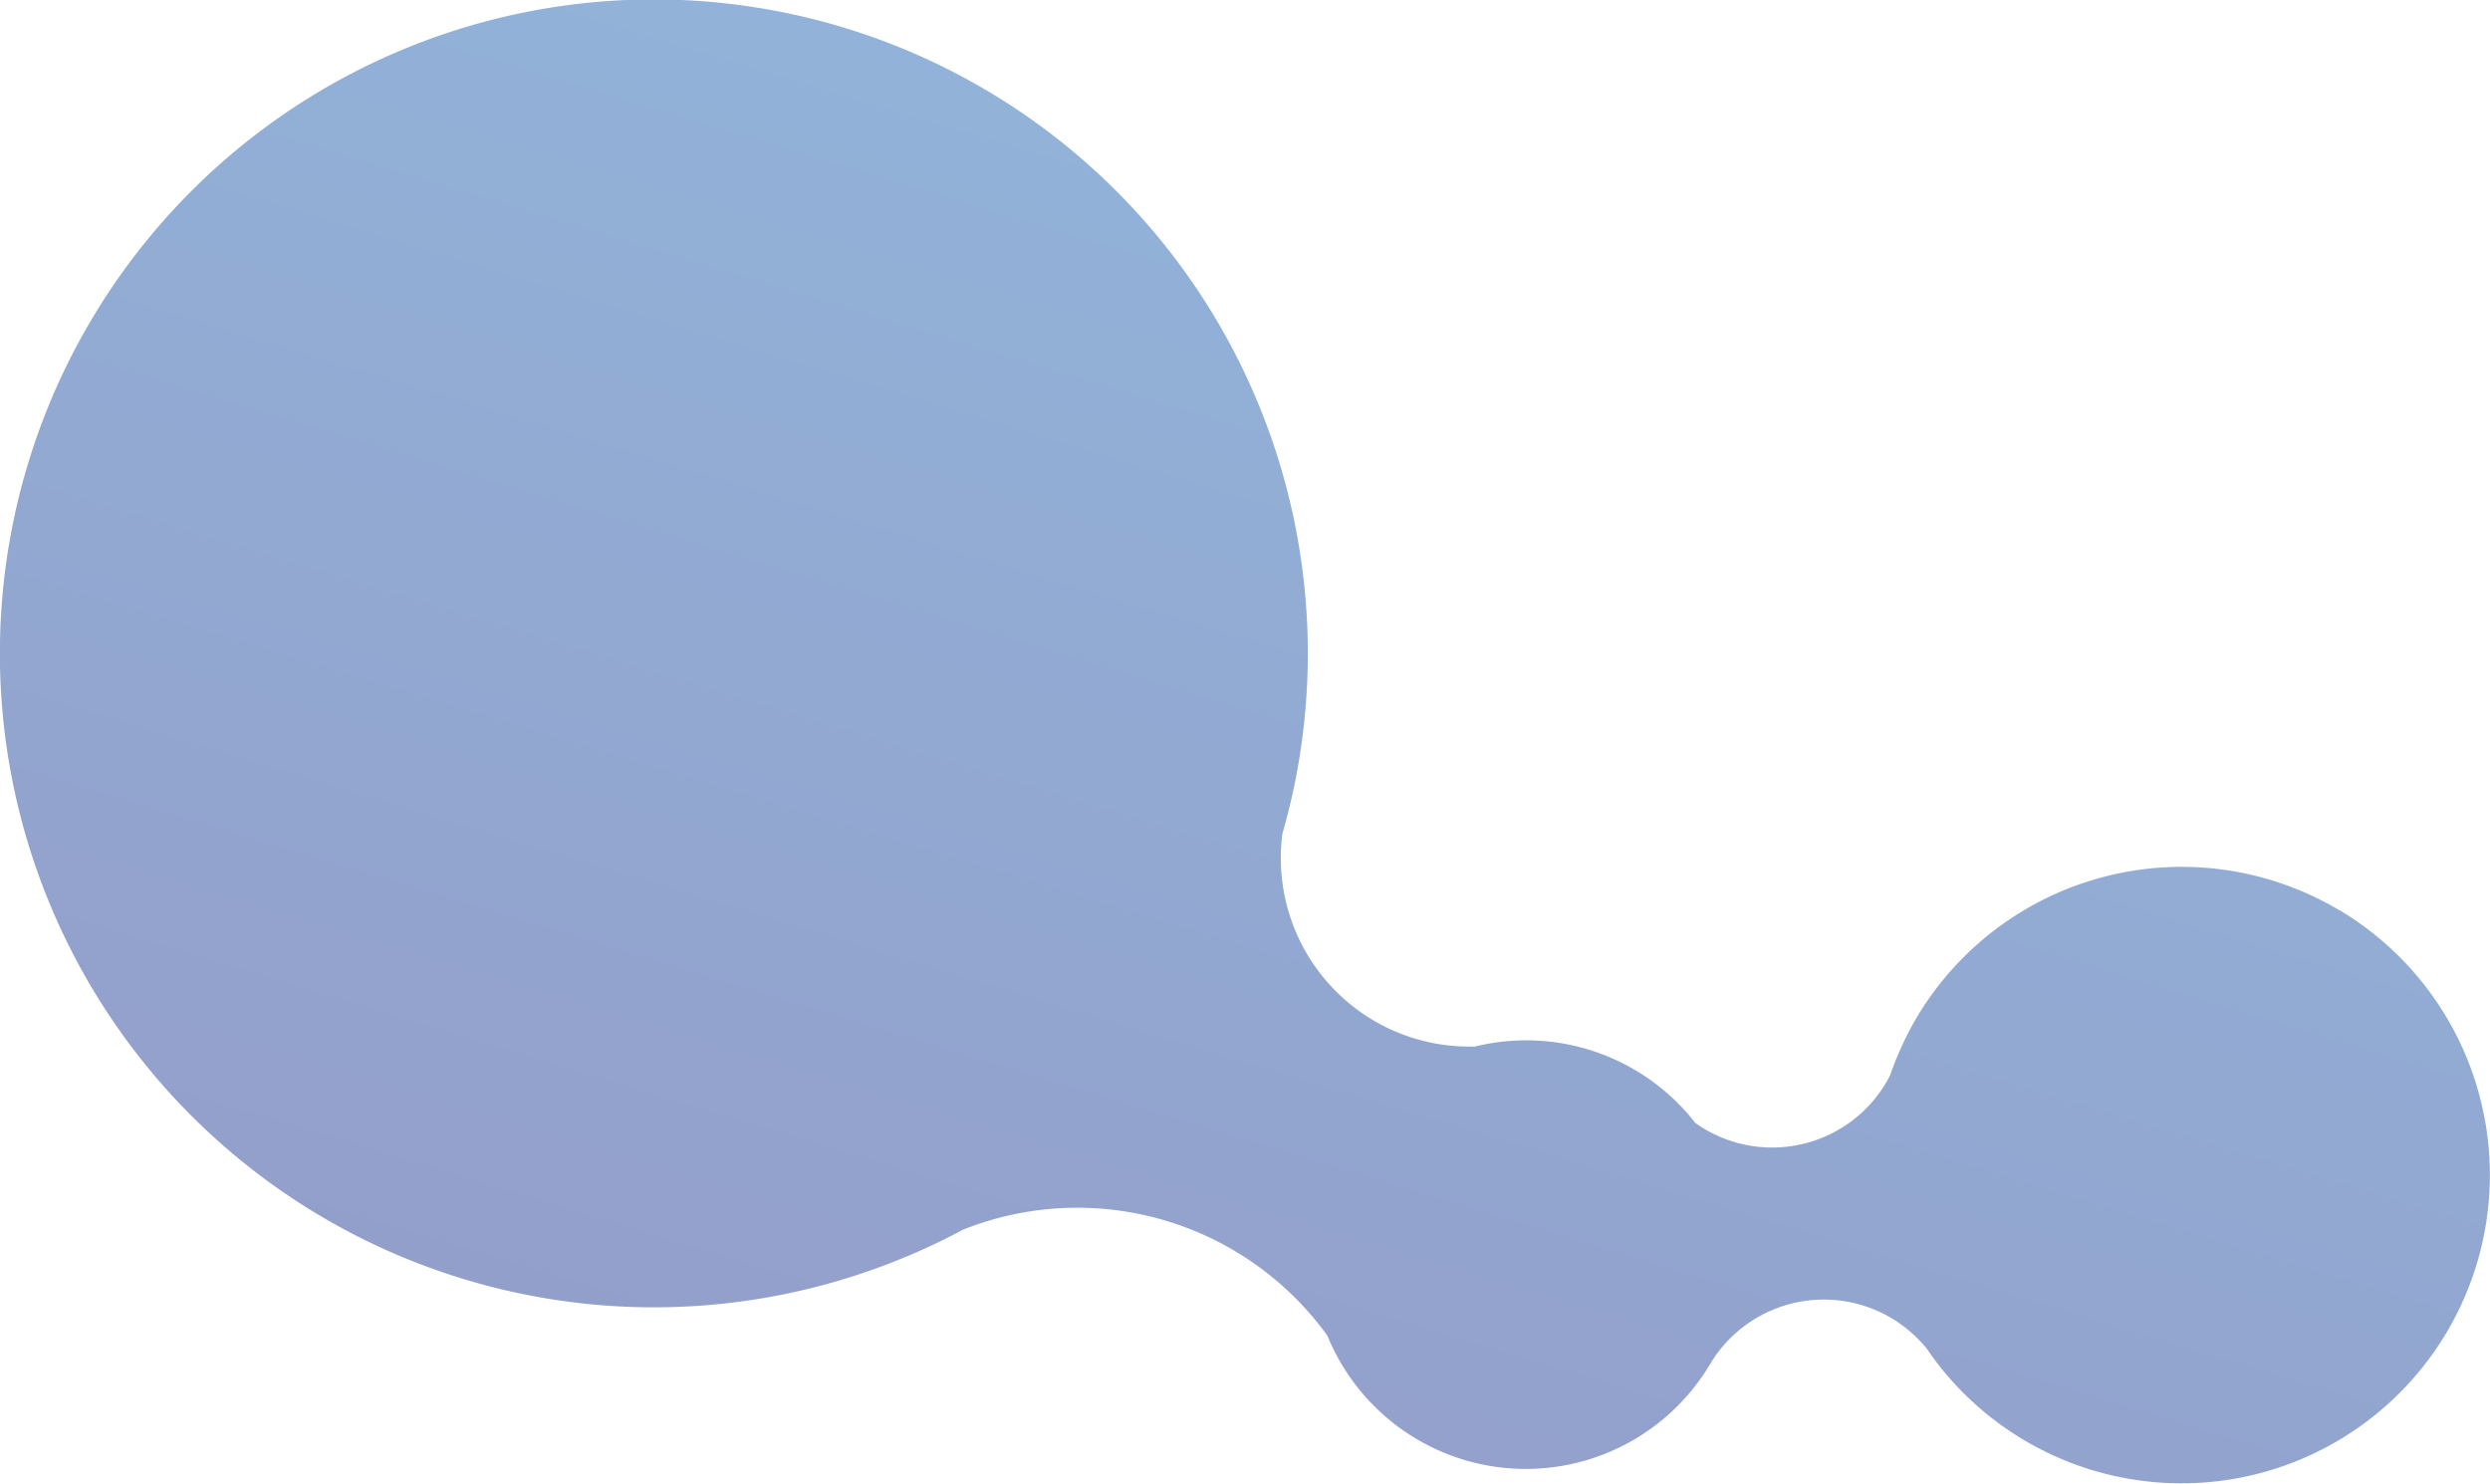 <?xml version="1.0" encoding="UTF-8"?> <svg xmlns="http://www.w3.org/2000/svg" xmlns:xlink="http://www.w3.org/1999/xlink" viewBox="0 0 436.04 259.8"> <defs> <style>.cls-1{opacity:0.56;fill:url(#linear-gradient);}</style> <linearGradient id="linear-gradient" x1="495.99" y1="689.99" x2="273.56" y2="-208.36" gradientTransform="translate(49.2 -375.15) rotate(30.78)" gradientUnits="userSpaceOnUse"> <stop offset="0" stop-color="#403289"></stop> <stop offset="1" stop-color="#38beef"></stop> </linearGradient> </defs> <g id="Слой_2" data-name="Слой 2"> <g id="Слой_1-2" data-name="Слой 1"> <path class="cls-1" d="M409.66,159.4a54,54,0,0,0-74,18.76,53,53,0,0,0-3,5.89c-.62,1.39-1.17,2.8-1.66,4.22-.23.46-.47.92-.74,1.37a23.19,23.19,0,0,1-31.79,8.05c-.56-.33-1.09-.68-1.6-1.05a37.54,37.54,0,0,0-38.53-13.38A33,33,0,0,1,224.57,146c.71-2.47,1.34-5,1.88-7.45A114.52,114.52,0,1,0,161.17,219c2.53-1.12,5-2.34,7.48-3.66a54,54,0,0,1,63.8,18.57,37.54,37.54,0,0,0,67,5,23.2,23.2,0,0,1,31.8-8.06,23.46,23.46,0,0,1,6.17,5.34c.48.71,1,1.42,1.5,2.11a54,54,0,1,0,70.75-78.92Z"></path> </g> </g> </svg> 